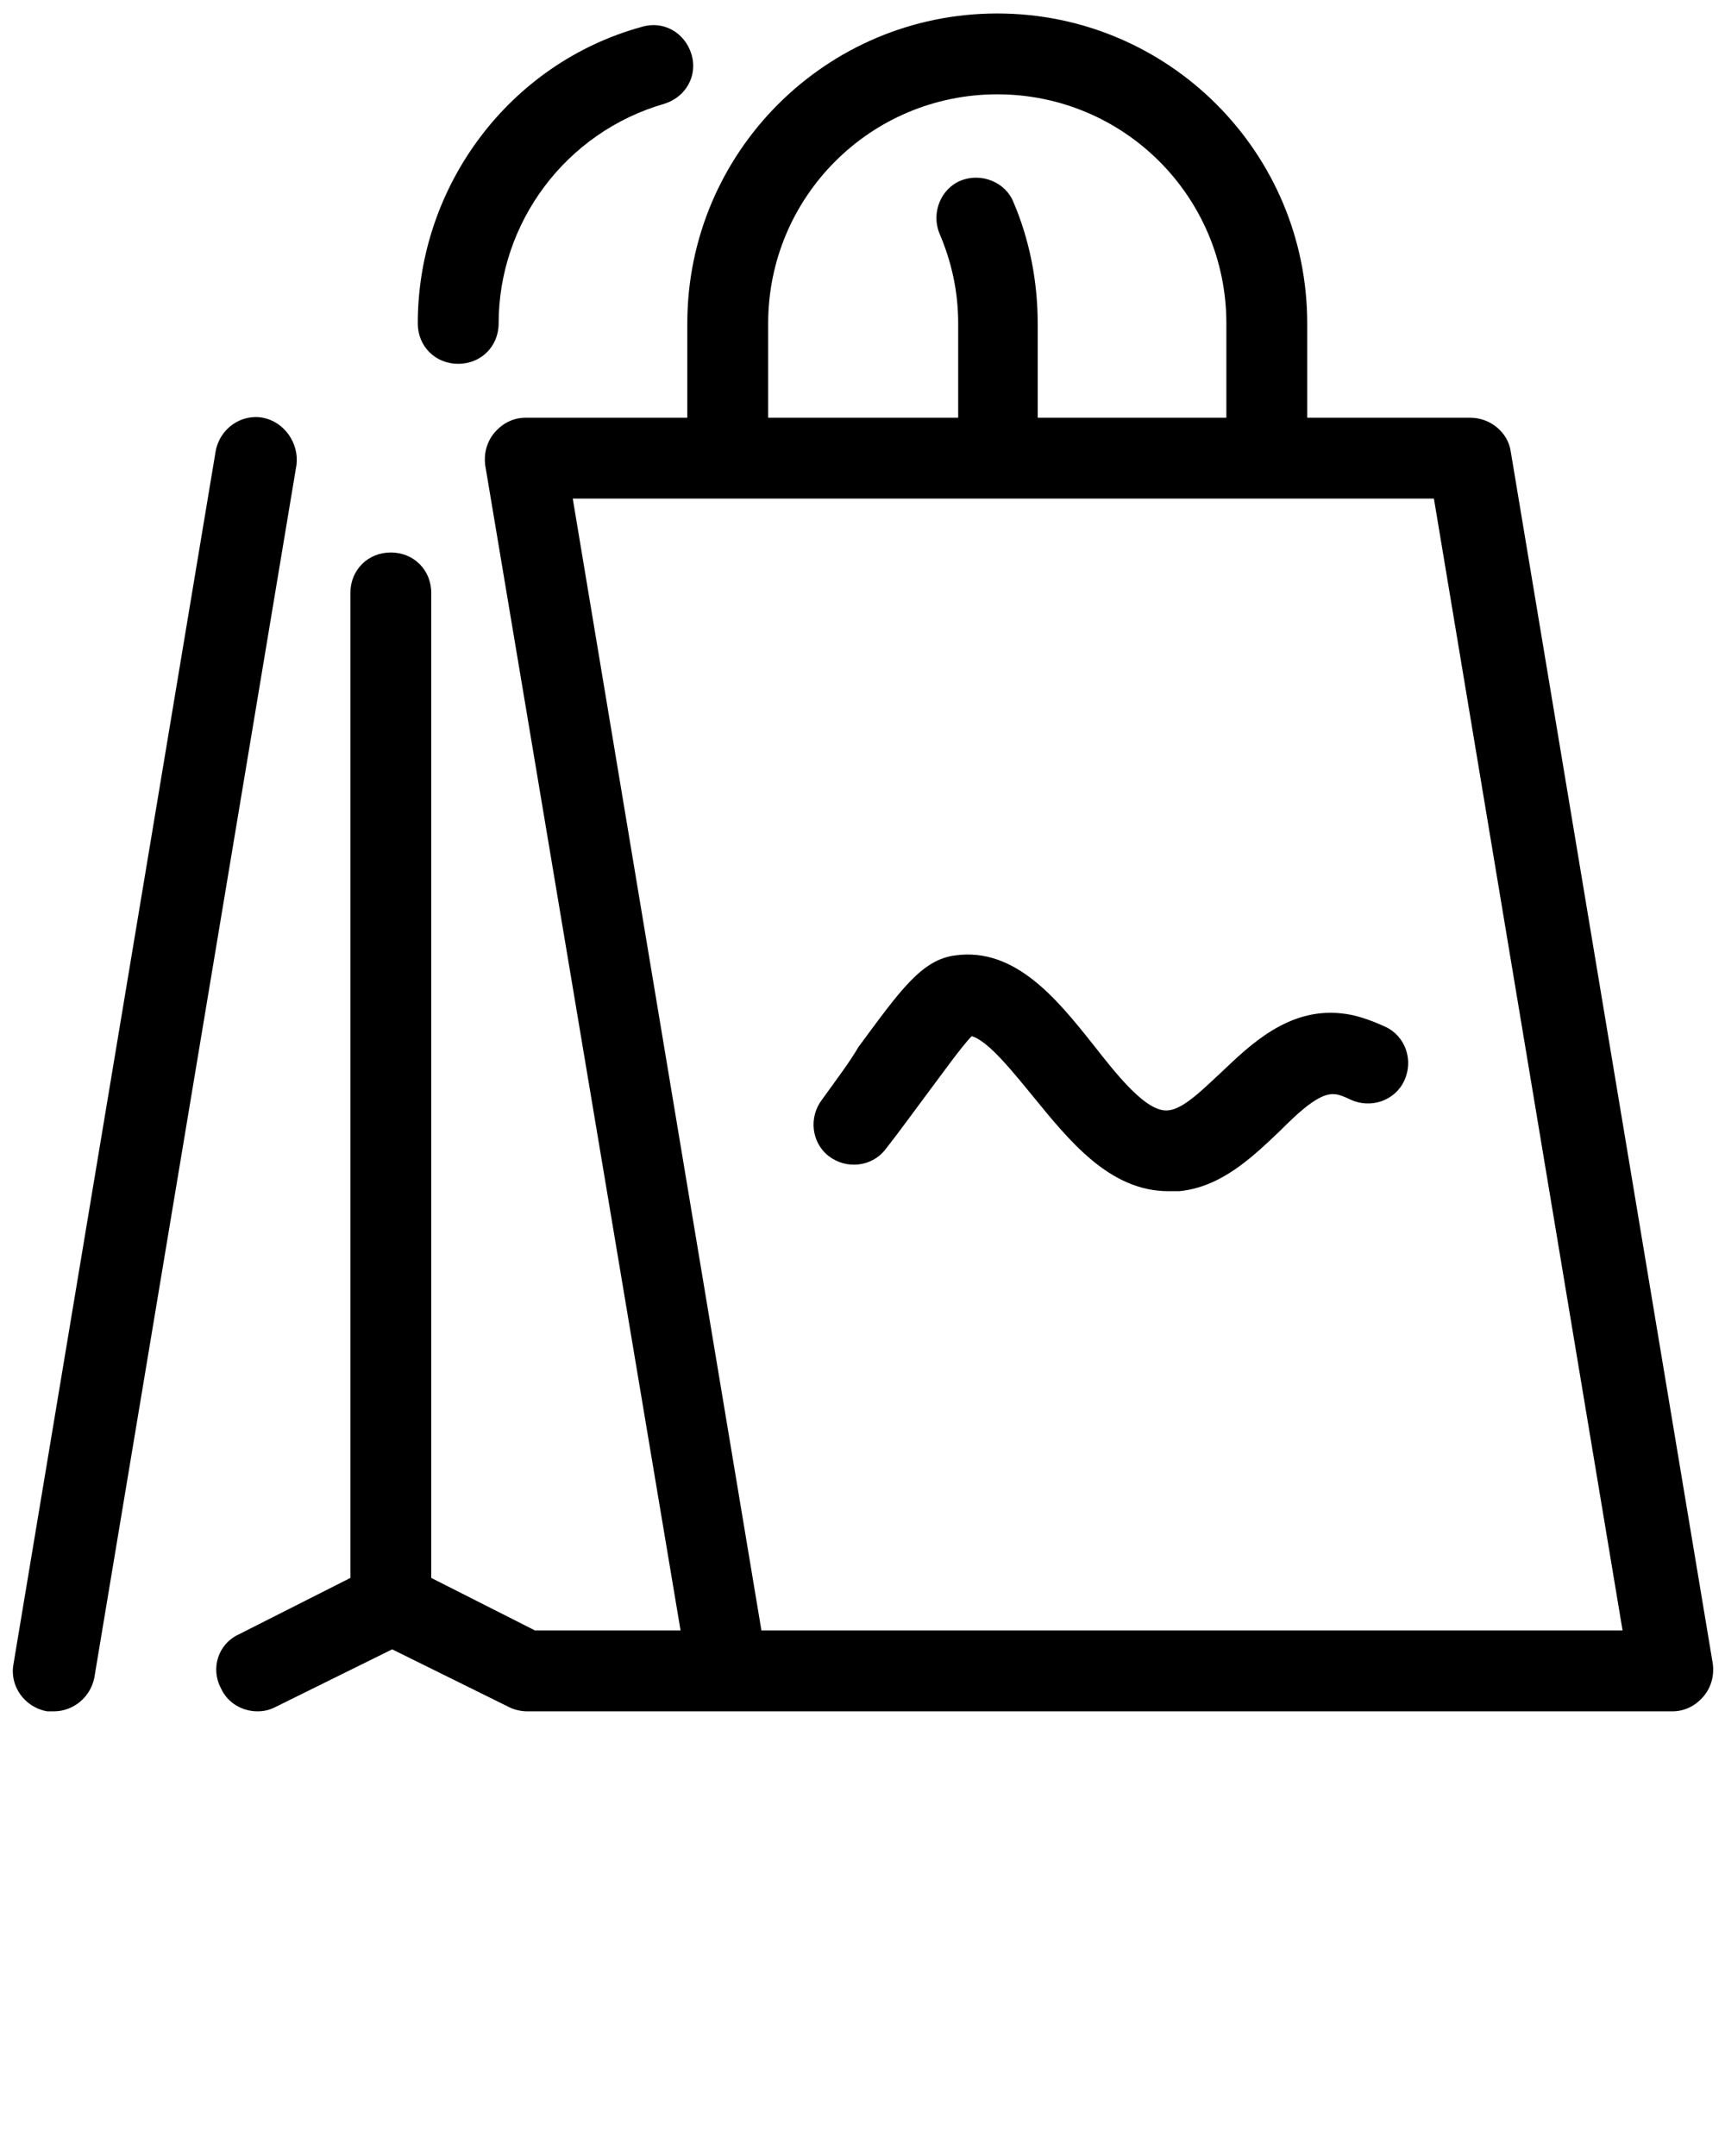 <svg xmlns="http://www.w3.org/2000/svg" xmlns:xlink="http://www.w3.org/1999/xlink" version="1.1" x="0px" y="0px" viewBox="0 0 128 160" style="enable-background:new 0 0 128 128;" xml:space="preserve"><g><path d="M19.5,31c-1.6-0.3-3.2,0.8-3.5,2.5l-15,90c-0.3,1.6,0.8,3.2,2.5,3.5c0.2,0,0.3,0,0.5,0c1.4,0,2.7-1,3-2.5l15-90   C22.2,32.9,21.1,31.3,19.5,31z"/><path d="M26,44v73.1l-8.3,4.2c-1.5,0.7-2.1,2.5-1.3,4c0.5,1.1,1.6,1.7,2.7,1.7c0.5,0,0.9-0.1,1.3-0.3l8.7-4.3l8.7,4.3   c0.4,0.2,0.9,0.3,1.3,0.3h14.9c0,0,0.1,0,0.1,0h70c0.9,0,1.7-0.4,2.3-1.1s0.8-1.6,0.7-2.4l-15-90c-0.2-1.4-1.5-2.5-3-2.5H97v-7   C97,11.3,86.7,1,74,1S51,11.3,51,24v7H39c-0.9,0-1.7,0.4-2.3,1.1s-0.8,1.6-0.7,2.4L50.5,121H39.7l-7.7-3.9V44c0-1.7-1.3-3-3-3   S26,42.3,26,44z M57,24c0-9.4,7.6-17,17-17s17,7.6,17,17v7H77v-7c0-3.1-0.6-6.2-1.8-9c-0.6-1.5-2.4-2.2-3.9-1.6   c-1.5,0.6-2.2,2.4-1.6,3.9c0.9,2.1,1.4,4.3,1.4,6.7v7H57V24z M42.5,37h63.9l14,84H56.5L42.5,37z"/><path d="M34,27c1.7,0,3-1.3,3-3c0-7.5,5-14.2,12.3-16.3c1.6-0.5,2.5-2.1,2-3.7c-0.5-1.6-2.1-2.5-3.7-2C37.8,4.7,31,13.8,31,24   C31,25.7,32.3,27,34,27z"/><path d="M61.5,85.8c1.3,1,3.2,0.8,4.2-0.5c1.1-1.4,2.1-2.8,3-4c1.2-1.6,2.7-3.7,3.4-4.4c1.2,0.3,3.1,2.7,4.5,4.4   c2.7,3.3,5.7,7.1,10.1,7.1c0.3,0,0.6,0,0.8,0c3.1-0.3,5.4-2.5,7.4-4.4c1.5-1.5,3-2.9,4.1-2.8c0.3,0,0.8,0.2,1.2,0.4   c1.5,0.7,3.3,0.1,4-1.4c0.7-1.5,0.1-3.3-1.4-4c-1.1-0.5-2.2-0.9-3.3-1c-3.9-0.4-6.7,2.3-8.9,4.4c-1.4,1.3-2.8,2.7-3.9,2.8   c-1.6,0.2-3.8-2.6-5.6-4.9c-2.7-3.4-5.8-7.2-10.2-6.6c-2.5,0.3-4.1,2.6-7.2,6.8C63,78.9,62,80.2,61,81.6   C60,82.9,60.2,84.8,61.5,85.8z"/></g></svg>
